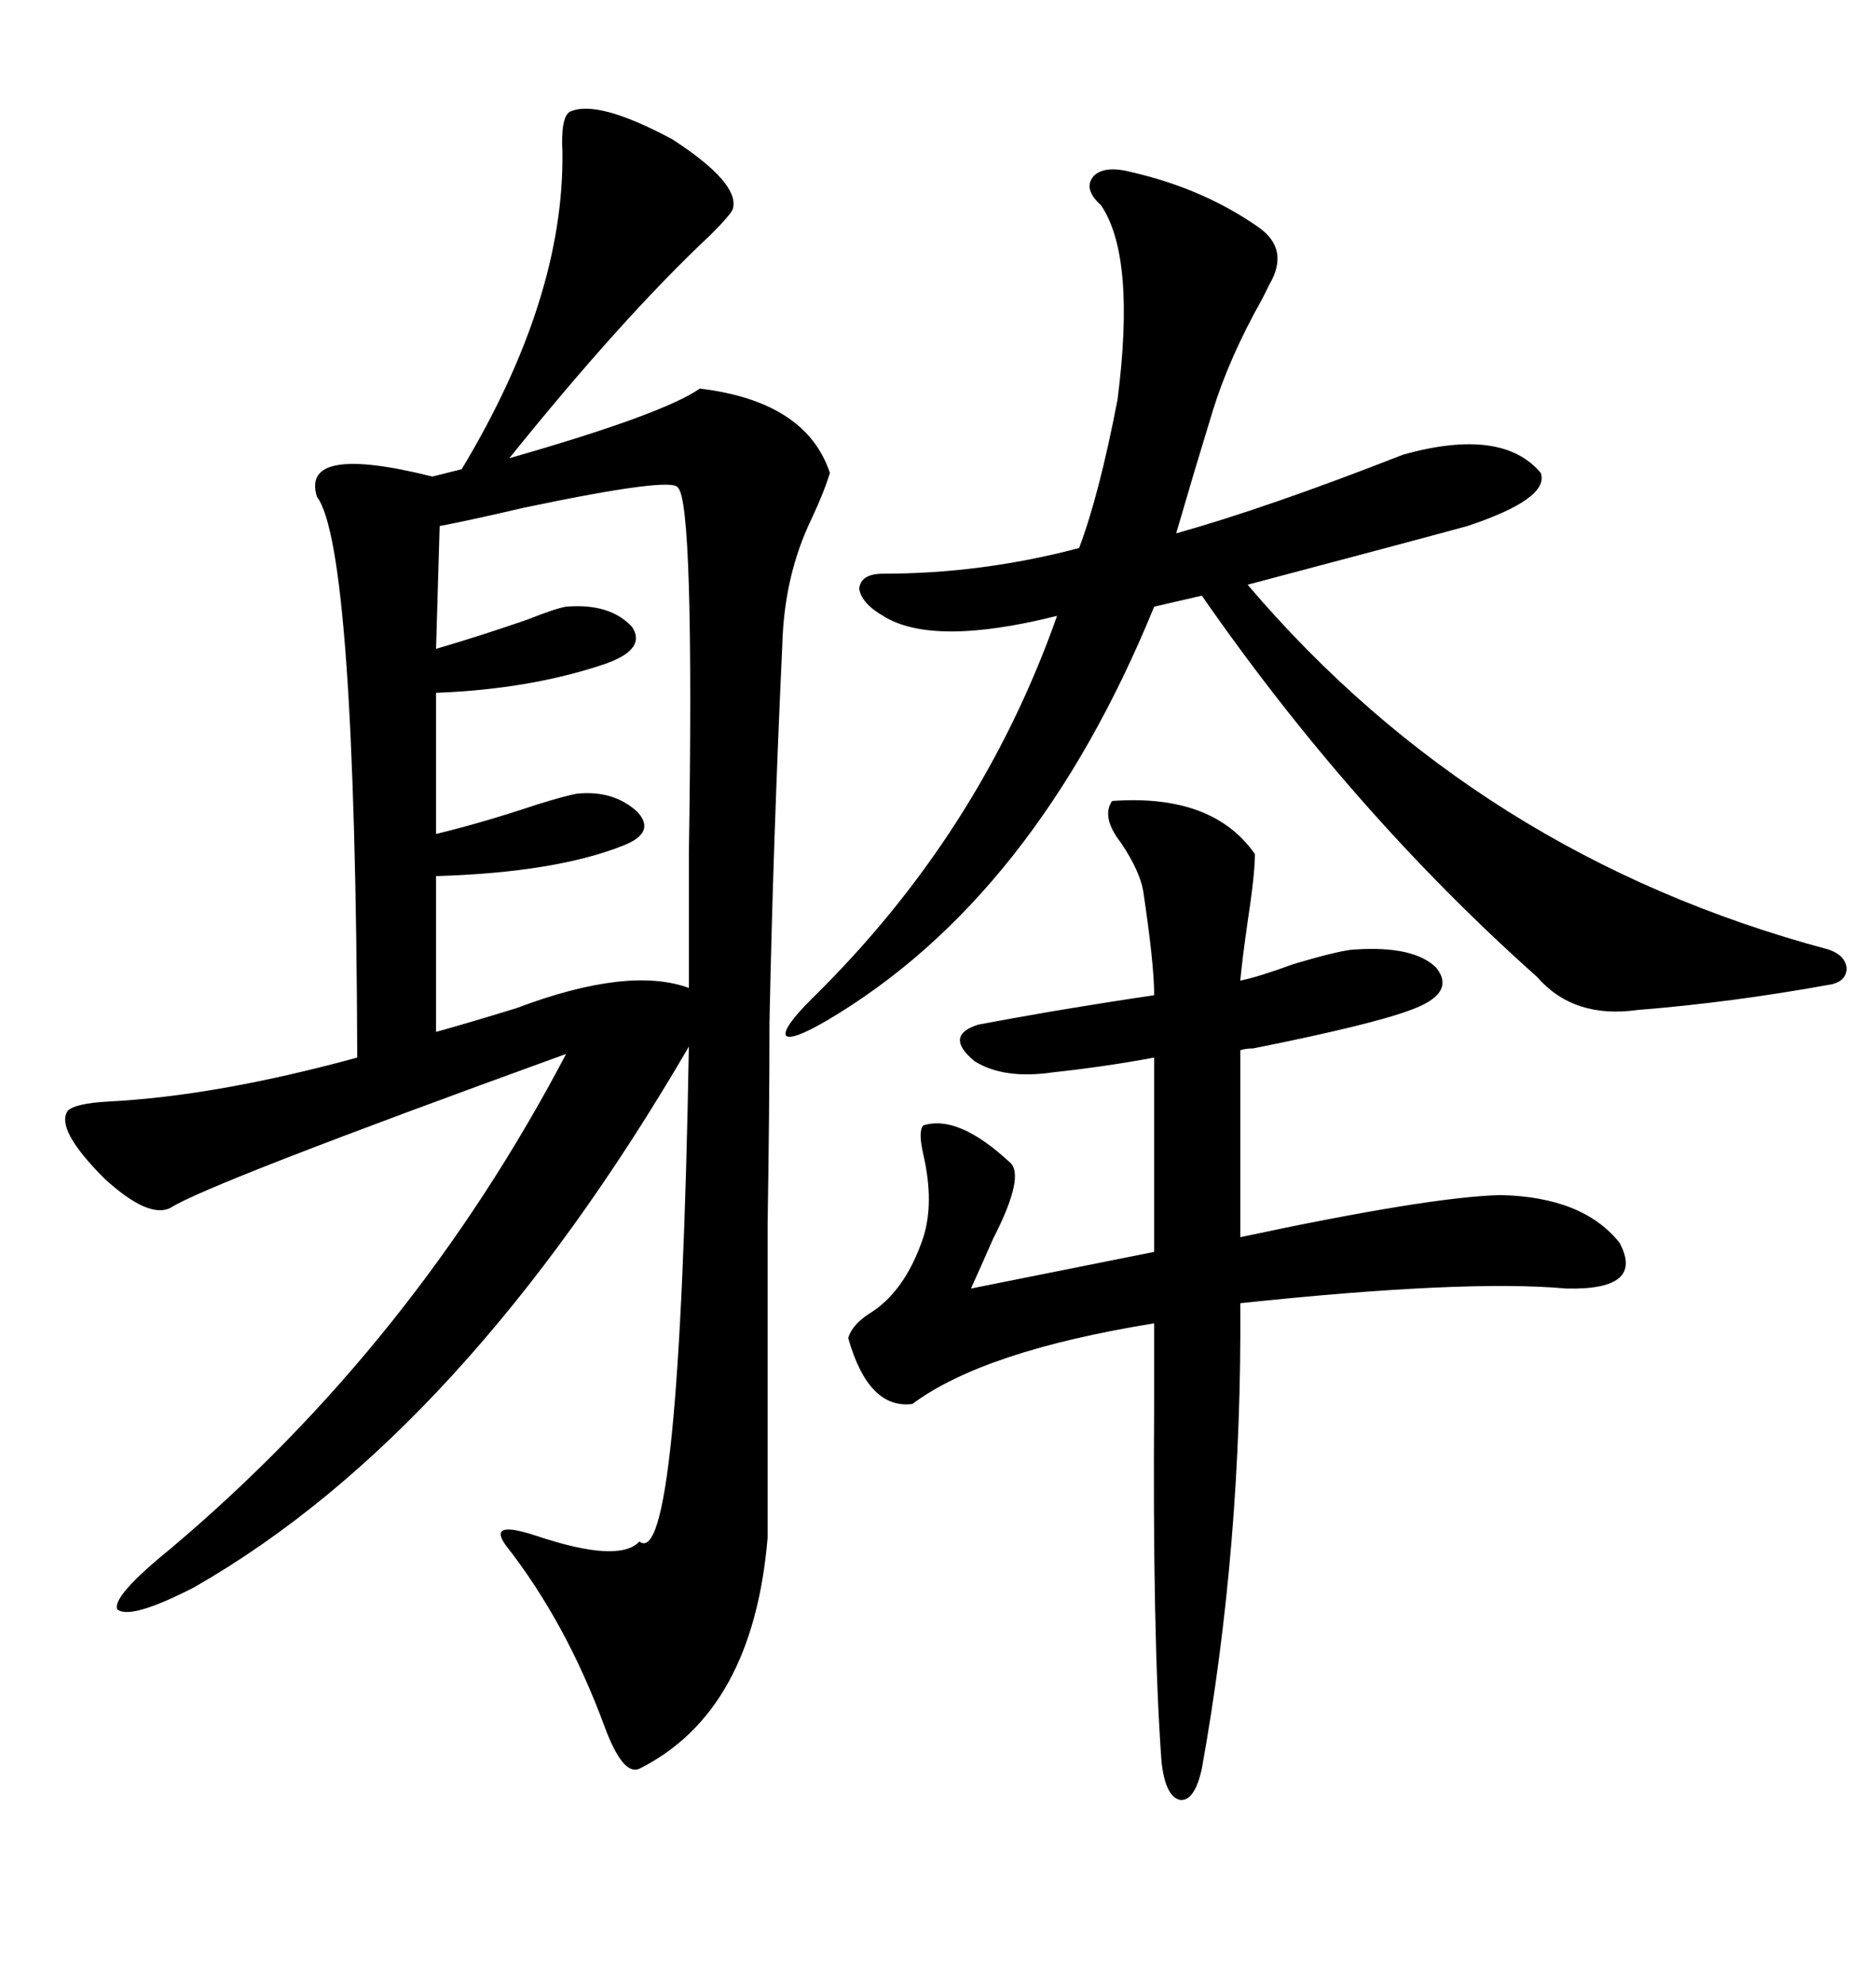 <svg xmlns="http://www.w3.org/2000/svg" xmlns:xlink="http://www.w3.org/1999/xlink" width="300" height="317.285"><path d="M91.11 17.87L91.11 17.87Q95.51 15.82 107.52 22.27L107.52 22.27Q118.36 29.30 117.19 33.40L117.19 33.40Q116.89 34.28 113.67 37.50L113.67 37.50Q99.61 50.68 81.45 73.24L81.45 73.24Q106.05 66.21 111.91 62.11L111.91 62.11Q128.91 64.16 132.71 75.59L132.71 75.59Q131.84 78.52 129.79 82.91L129.79 82.91Q125.39 91.99 125.10 103.13L125.10 103.13Q123.63 134.77 123.05 163.48L123.05 163.48Q123.05 177.83 122.75 195.70L122.75 195.70Q122.75 210.35 122.75 245.80L122.75 245.80Q120.41 273.63 102.25 282.71L102.25 282.71Q99.61 283.89 96.68 275.98L96.68 275.98Q90.53 259.28 80.86 246.97L80.86 246.97Q77.93 242.87 85.84 245.51L85.84 245.51Q99.02 249.90 102.25 246.39L102.25 246.39Q108.69 251.37 110.16 167.29L110.16 167.29Q74.12 229.10 31.05 253.71L31.05 253.71Q20.80 258.98 18.75 257.23L18.75 257.23Q17.87 255.18 27.25 247.56L27.25 247.56Q66.21 214.75 90.53 168.46L90.53 168.46Q33.11 189.26 27.25 193.07L27.25 193.07Q23.73 194.82 16.70 188.38L16.70 188.38Q8.79 180.47 10.84 177.54L10.84 177.54Q12.01 176.37 17.29 176.07L17.29 176.07Q34.57 175.20 57.13 169.04L57.13 169.04Q56.84 87.60 50.68 79.39L50.68 79.39Q48.05 70.90 69.14 76.17L69.14 76.17L73.83 75Q90.23 47.75 89.94 24.32L89.94 24.32Q89.65 18.75 91.11 17.87ZM181.05 27.54L181.05 27.54Q192.48 30.18 201.27 36.33L201.27 36.33Q206.25 39.84 203.03 45.41L203.03 45.41Q202.73 46.00 201.86 47.75L201.86 47.75Q196.58 57.13 193.95 65.63L193.95 65.63Q193.07 68.55 191.02 75.29L191.02 75.29Q188.96 82.32 188.09 85.25L188.09 85.25Q202.73 81.15 224.41 72.66L224.41 72.66Q240.23 68.26 246.39 75.59L246.39 75.59Q247.85 79.69 234.67 84.08L234.67 84.08Q225 86.72 199.51 93.46L199.51 93.46Q236.43 136.82 292.38 151.76L292.38 151.76Q295.02 152.64 295.31 154.69L295.31 154.69Q295.31 156.74 292.97 157.32L292.97 157.32Q276.86 160.25 261.91 161.43L261.91 161.43Q251.66 162.89 245.80 156.15L245.80 156.15Q216.21 129.79 192.19 95.21L192.19 95.21L184.57 96.97Q165.53 143.55 132.13 163.18L132.13 163.18Q126.56 166.41 125.68 165.53L125.68 165.53Q125.10 164.36 129.79 159.67L129.79 159.67Q156.74 133.30 169.04 98.44L169.04 98.44Q149.12 103.42 141.21 98.44L141.21 98.44Q137.70 96.39 137.40 94.04L137.40 94.04Q137.70 91.70 141.21 91.70L141.21 91.70Q157.03 91.70 172.56 87.60L172.56 87.60Q175.78 79.10 178.71 63.87L178.71 63.87Q181.64 41.02 176.07 32.81L176.07 32.81Q173.14 30.18 174.90 28.13L174.90 28.13Q176.66 26.37 181.05 27.54ZM177.83 128.03L177.83 128.03Q193.95 126.86 200.68 136.52L200.68 136.52Q200.68 139.75 199.51 147.36L199.51 147.36Q198.63 153.52 198.34 156.74L198.34 156.74Q201.27 156.15 206.84 154.10L206.84 154.10Q214.75 151.76 216.80 151.76L216.80 151.76Q226.17 151.17 229.69 154.69L229.69 154.69Q232.91 158.79 225.59 161.43L225.59 161.43Q219.43 163.77 200.39 167.58L200.39 167.58Q199.22 167.58 198.34 167.87L198.34 167.87L198.34 197.75Q228.52 191.31 239.94 191.02L239.94 191.02Q253.13 191.31 258.98 198.63L258.98 198.63Q263.09 206.25 250.49 205.96L250.49 205.96Q234.38 204.49 198.34 208.30L198.34 208.30Q198.63 246.97 192.19 282.71L192.19 282.71Q191.02 287.99 188.67 287.70L188.67 287.70Q186.33 287.11 185.74 281.54L185.74 281.54Q184.28 261.62 184.57 223.54L184.57 223.54Q184.57 215.33 184.57 211.52L184.57 211.52Q157.32 215.92 145.90 224.41L145.90 224.41Q138.87 225.29 135.64 213.87L135.64 213.87Q136.23 211.82 138.87 210.06L138.87 210.06Q144.73 206.54 147.66 197.75L147.66 197.75Q149.41 192.19 147.66 184.57L147.66 184.57Q146.78 180.76 147.66 179.88L147.66 179.88Q153.22 178.13 161.43 185.74L161.43 185.74Q164.06 187.79 158.79 198.05L158.79 198.05Q156.74 202.73 155.27 205.96L155.27 205.96L184.57 200.10L184.57 169.04Q176.66 170.51 168.46 171.39L168.46 171.39Q160.55 172.56 155.86 169.63L155.86 169.63Q150.88 165.53 156.45 163.77L156.45 163.77Q161.13 162.89 167.87 161.72L167.87 161.72Q178.42 159.96 184.57 159.08L184.57 159.08Q184.57 154.10 182.81 142.38L182.81 142.38Q182.23 139.16 179.30 134.77L179.30 134.77Q176.07 130.66 177.83 128.03ZM70.31 84.08L70.31 84.08L69.73 103.71Q76.76 101.66 84.38 99.02L84.38 99.02Q88.77 97.27 90.53 96.97L90.53 96.97Q97.56 96.39 101.07 100.20L101.07 100.20Q103.42 103.71 96.97 106.05L96.97 106.05Q84.96 110.16 69.73 110.74L69.73 110.74L69.73 133.30Q77.05 131.54 85.84 128.61L85.84 128.61Q90.53 127.15 92.29 126.86L92.29 126.86Q98.14 126.27 101.95 129.79L101.95 129.79Q104.88 133.01 99.90 135.06L99.90 135.06Q89.06 139.45 69.73 140.04L69.73 140.04L69.73 164.94Q75 163.48 82.62 161.13L82.62 161.13Q100.49 154.39 110.16 157.91L110.16 157.91Q110.16 151.17 110.16 136.52L110.16 136.52Q111.04 80.27 108.40 77.93L108.40 77.93Q107.52 76.17 83.79 81.15L83.79 81.15Q75 83.20 70.31 84.08Z"/></svg>